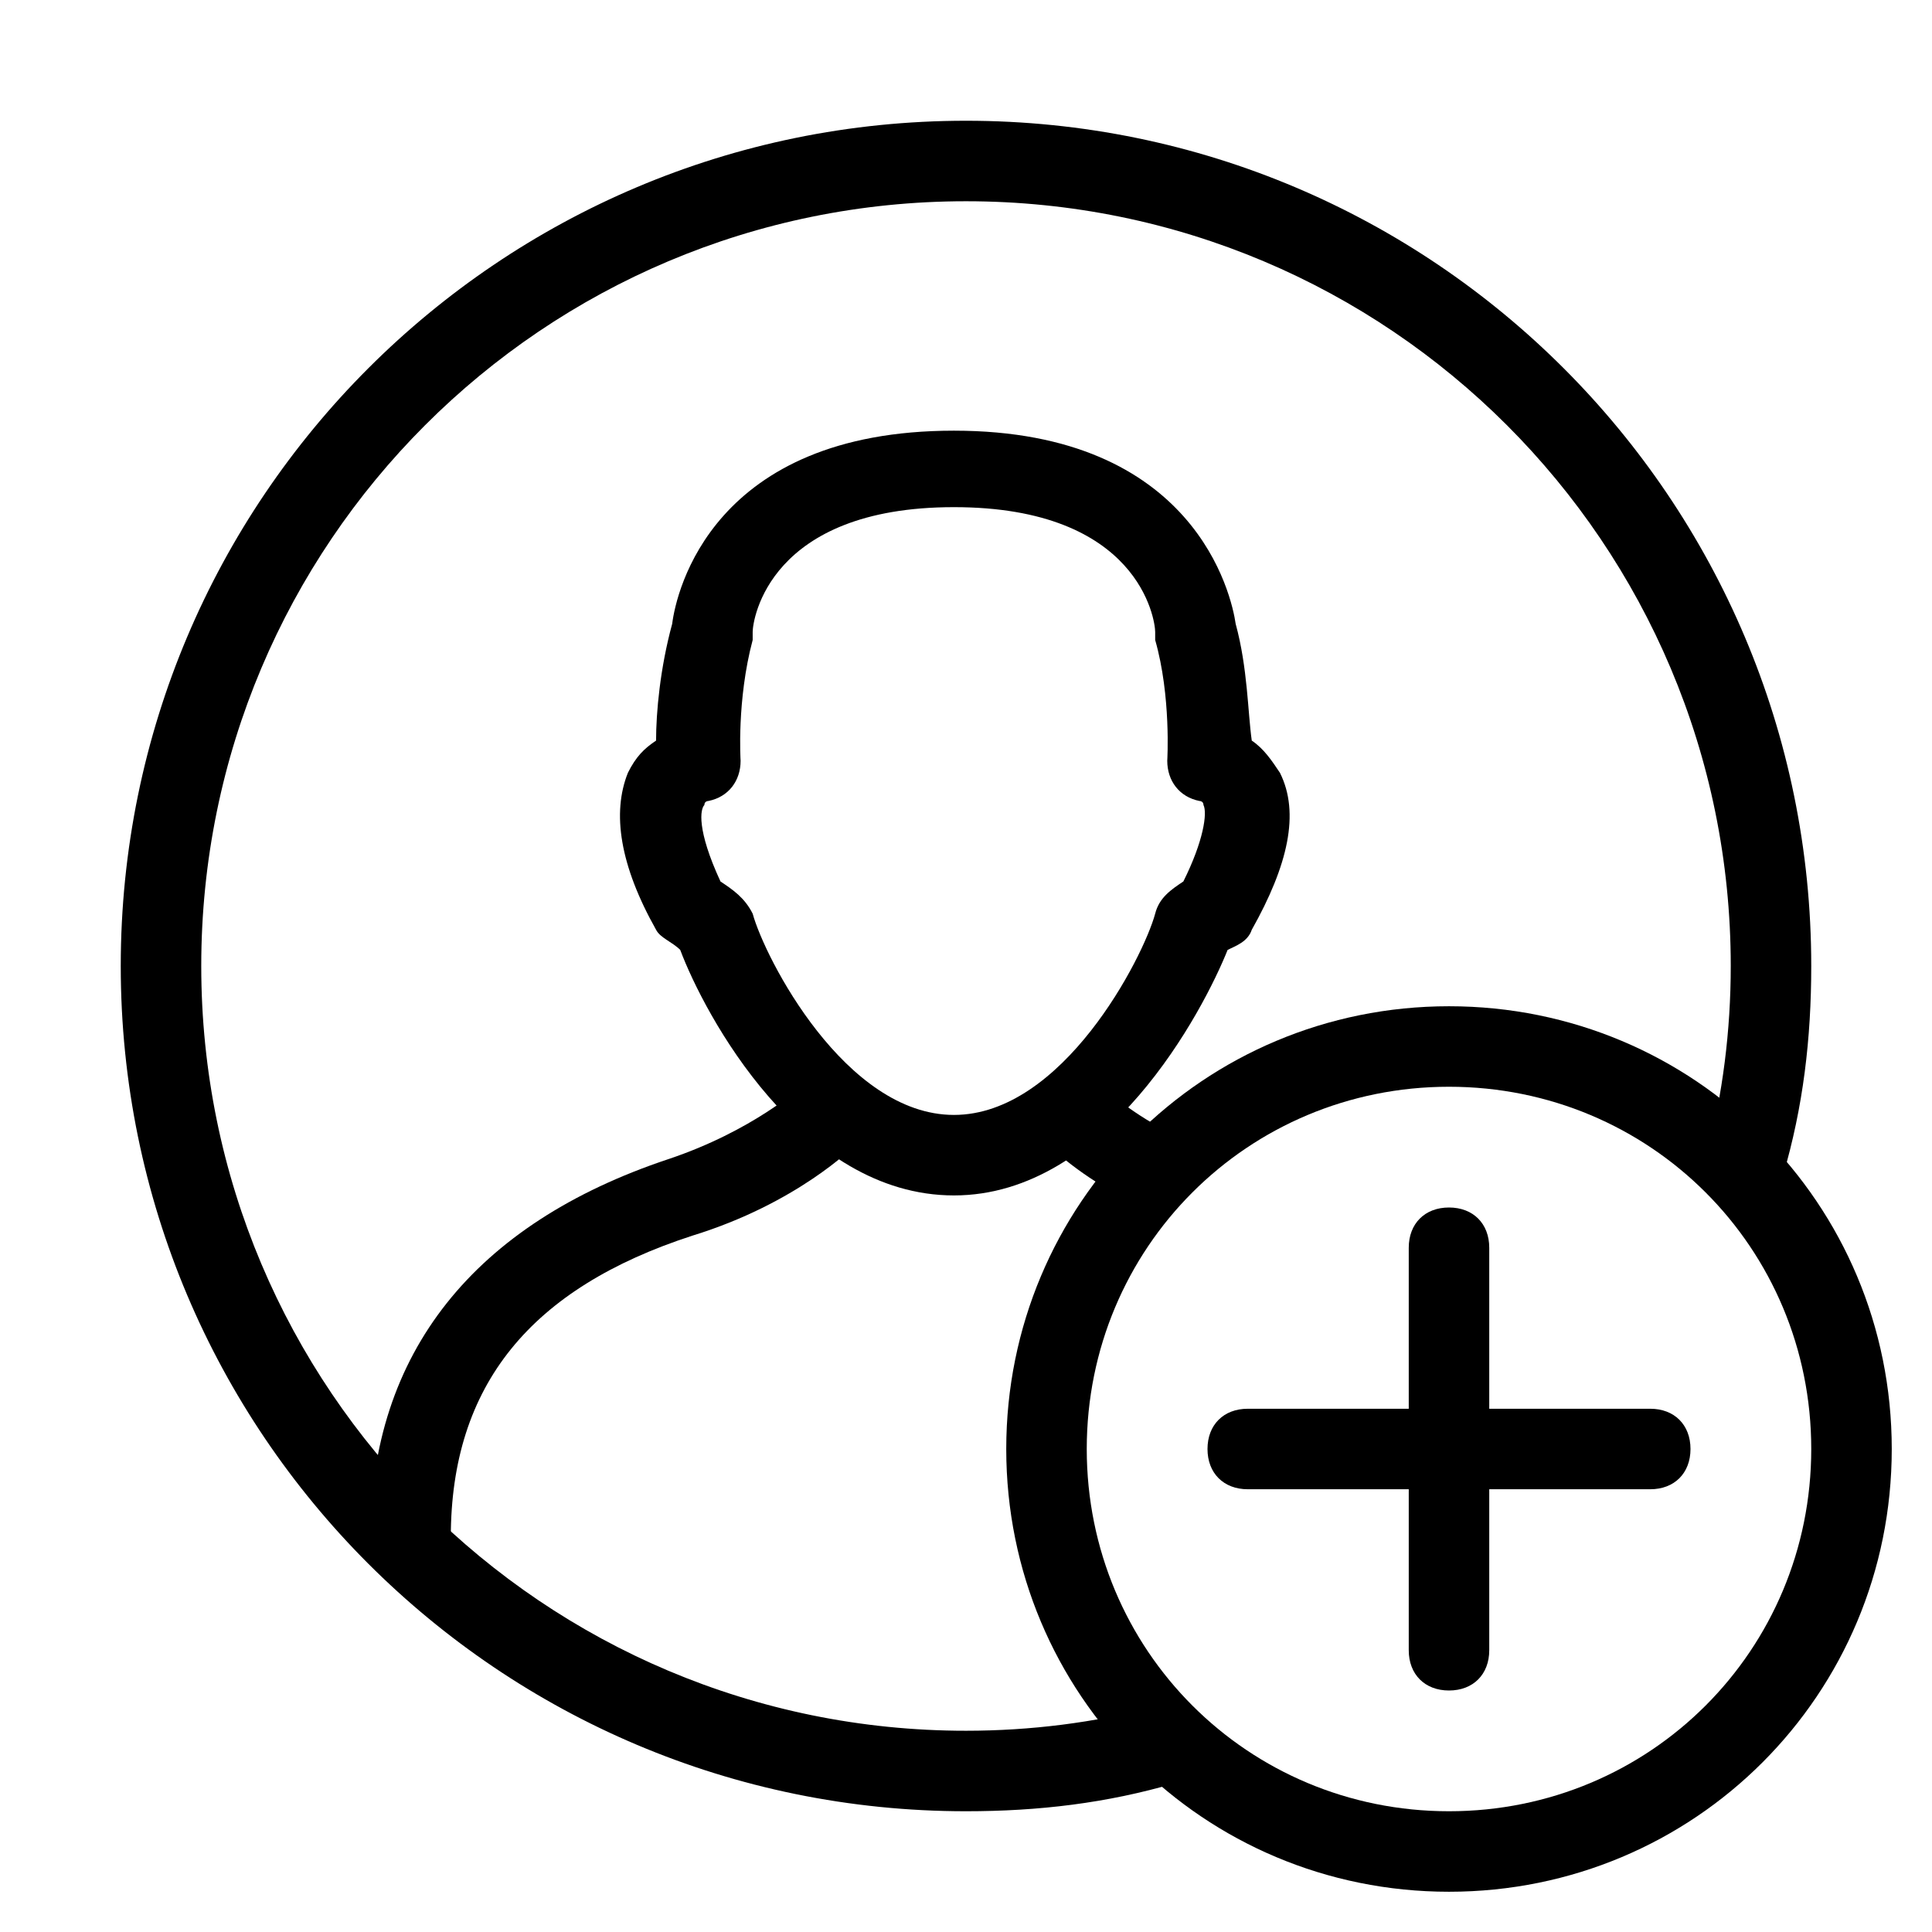 <?xml version="1.0" encoding="UTF-8"?> <!-- Generator: Adobe Illustrator 23.1.1, SVG Export Plug-In . SVG Version: 6.00 Build 0) --> <svg xmlns="http://www.w3.org/2000/svg" xmlns:xlink="http://www.w3.org/1999/xlink" id="Calque_1" x="0px" y="0px" viewBox="0 0 48 48" style="enable-background:new 0 0 48 48;" xml:space="preserve"> <g id="Layer_1"> </g> <g id="horizotal-bar"> </g> <g id="verticle-bar"> </g> <g id="hike"> </g> <g id="node"> </g> <g id="wave"> </g> <g id="block"> </g> <g id="piller"> </g> <g id="graph_1_"> </g> <g id="chart"> </g> <g id="white-board"> </g> <g id="statistics"> </g> <g id="paraboal-s"> </g> <g id="parabola"> </g> <g id="graph-smooth"> </g> <g id="graph-up"> </g> <g id="graph-y"> </g> <g id="graph-2"> </g> <g id="graph"> </g> <g id="part"> </g> <g id="fill"> </g> <g id="cross-2"> </g> <g id="cross"> </g> <g id="chart-7"> </g> <g id="chart-6"> </g> <g id="chart-4"> </g> <g id="round-chart2"> </g> <g id="round-chart"> </g> <g id="community-3"> </g> <g id="community_1_"> </g> <g id="old-hairstylr"> </g> <g id="girl-hair"> </g> <g id="small-hair"> </g> <g id="round-hair"> </g> <g id="girl-2"> </g> <g id="boy"> </g> <g id="girl"> </g> <g id="men"> </g> <g id="women"> </g> <g id="male_1_"> </g> <g id="male-female"> </g> <g id="group-m"> </g> <g id="group-f"> </g> <g id="male-1"> </g> <g id="male"> </g> <g id="read-f"> </g> <g id="read-m"> </g> <g id="message-f"> </g> <g id="message-m"> </g> <g id="chat-f"> </g> <g id="chat-m"> </g> <g id="think-f"> </g> <g id="think-m"> </g> <g id="comment-f"> </g> <g id="comment-m"> </g> <g id="unloack-rd"> </g> <g id="user-rd"> </g> <g id="favorite-rd"> </g> <g id="reload-rd"> </g> <g id="bookmark-rd"> </g> <g id="success-rd"> </g> <g id="dealete"> </g> <g id="remove-user_1_"> </g> <g id="add-user_1_"> <g> <path d="M36,47c-6.1,0-11-4.9-11-11s4.9-11,11-11s11,4.9,11,11S42.1,47,36,47z M36,27c-5,0-9,4-9,9s4,9,9,9s9-4,9-9S41,27,36,27z"></path> <path d="M24,45C12.4,45,3,35.6,3,24C3,12.4,12.4,3,24,3c11.6,0,21,9.4,21,21c0,1.8-0.2,3.5-0.7,5.2c-0.1,0.5-0.7,0.9-1.2,0.7 c-0.5-0.1-0.9-0.7-0.7-1.2c0.4-1.5,0.6-3.1,0.6-4.7c0-10.5-8.5-19-19-19S5,13.5,5,24s8.5,19,19,19c1.6,0,3.2-0.2,4.7-0.6 c0.5-0.1,1.1,0.2,1.2,0.7c0.1,0.5-0.2,1.1-0.7,1.2C27.5,44.8,25.8,45,24,45z"></path> <path d="M36,42c-0.6,0-1-0.4-1-1V31c0-0.6,0.4-1,1-1s1,0.4,1,1v10C37,41.6,36.6,42,36,42z"></path> <path d="M41,37H31c-0.6,0-1-0.4-1-1s0.4-1,1-1h10c0.6,0,1,0.4,1,1S41.6,37,41,37z"></path> </g> <path d="M23.7,29.7c-3.8,0-6.2-4.5-6.8-6.1c-0.2-0.2-0.5-0.3-0.6-0.5c-0.9-1.6-1.1-2.9-0.7-3.9c0.2-0.4,0.4-0.6,0.7-0.8 c0-0.7,0.1-1.8,0.4-2.9c0.1-0.8,1-4.8,7-4.8c6,0,6.9,4.1,7,4.8c0.3,1.1,0.3,2.2,0.4,2.9c0.3,0.2,0.5,0.5,0.7,0.8 c0.5,1,0.2,2.3-0.7,3.9c-0.1,0.3-0.4,0.4-0.6,0.5C29.9,25.1,27.5,29.7,23.7,29.7z M17.9,21.9C17.9,21.9,18,21.9,17.9,21.9 c0.3,0.2,0.6,0.4,0.8,0.8c0.3,1.1,2.3,5,5,5c2.7,0,4.7-3.9,5-5c0.1-0.4,0.4-0.6,0.7-0.8c0,0,0,0,0,0c0.5-1,0.6-1.7,0.5-1.9 c0-0.1-0.1-0.1-0.1-0.1c-0.5-0.1-0.8-0.5-0.8-1c0,0,0.1-1.6-0.3-3c0-0.1,0-0.1,0-0.2c0-0.3-0.4-3.1-5-3.1c-4.6,0-5,2.8-5,3.1 c0,0.1,0,0.1,0,0.2c-0.4,1.5-0.3,3-0.3,3c0,0.5-0.3,0.9-0.8,1c0,0-0.1,0-0.1,0.1C17.4,20.1,17.3,20.6,17.9,21.9z M30.6,23.2 C30.6,23.2,30.6,23.2,30.6,23.2C30.6,23.2,30.6,23.2,30.6,23.2z"></path> <path d="M10.2,39.2c-0.6,0-1-0.4-1-1c0-4.6,2.6-7.8,7.4-9.4c2.1-0.7,3.3-1.8,3.3-1.8c0.4-0.4,1-0.4,1.4,0c0.4,0.4,0.4,1,0,1.4 c-0.1,0.1-1.5,1.5-4.1,2.3c-4,1.3-6,3.7-6,7.5C11.2,38.7,10.7,39.2,10.2,39.2z"></path> <path d="M28.3,29.8c-0.2,0-0.3,0-0.5-0.1c-1.1-0.6-1.7-1.2-1.8-1.3c-0.4-0.4-0.4-1,0-1.4c0.4-0.4,1-0.4,1.4,0c0,0,0.5,0.5,1.4,1 c0.5,0.3,0.6,0.9,0.4,1.4C29,29.7,28.7,29.8,28.3,29.8z"></path> </g> <g id="user-round"> </g> <g id="upload"> </g> <g id="download"> </g> <g id="move"> </g> <g id="unview"> </g> <g id="notify"> </g> <g id="settings"> </g> <g id="cloud"> </g> <g id="favorite"> </g> <g id="reload"> </g> <g id="bookmark"> </g> <g id="contact"> </g> <g id="call"> </g> <g id="vie"> </g> <g id="mail"> </g> <g id="date"> </g> <g id="trash"> </g> <g id="time"> </g> <g id="star"> </g> <g id="unlock"> </g> <g id="lock-user"> </g> <g id="reload-user"> </g> <g id="refresh-user"> </g> <g id="search-user"> </g> <g id="edit-user"> </g> <g id="success"> </g> <g id="delete-user"> </g> <g id="remove-user"> </g> <g id="add-user"> </g> <g id="user"> </g> <g id="Layer_2"> </g> <g id="block-user"> </g> <g id="boy-1"> </g> <g id="community"> </g> <g id="love-people"> </g> <g id="chart-5"> </g> <g id="graph-top"> </g> <g id="graph-node"> </g> </svg> 
